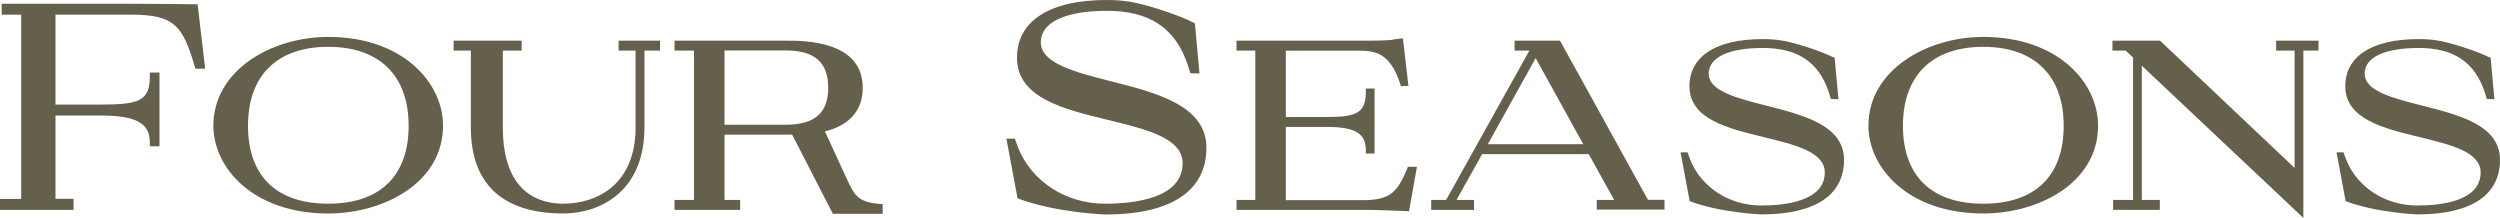 <?xml version="1.0" encoding="UTF-8"?> <svg xmlns="http://www.w3.org/2000/svg" id="_Слой_1" version="1.1" viewBox="0 0 219.45 19.14"><defs><style> .st0 { fill: #65604c; } </style></defs><g id="Page-1"><g id="FS_Brand_Logo2"><g id="Group-25"><g id="Fill-24-Clipped"><path id="Fill-24" class="st0" d="M6.47,18.42H0v-.96h1.86V1.29H.15V.33h11.45c2.43,0,5.71.05,5.75.05v.02l.66,5.63h-.86l-.07-.24c-1.03-3.49-1.76-4.5-5.48-4.5h-6.73v7.89h3.96c3.35,0,4.32-.31,4.32-2.46v-.35h.85v6.47h-.85v-.34c0-1.54-.95-2.36-4.32-2.36h-3.96v7.31h1.59v.96"></path></g></g><path id="Fill-26" class="st0" d="M28.81,4.11c-4.48,0-7.04,2.52-7.04,6.93s2.5,6.84,7.04,6.84,7.06-2.43,7.06-6.84-2.57-6.93-7.06-6.93M28.81,18.74c-6.55,0-10.08-3.97-10.08-7.71,0-4.88,5.13-7.79,10.08-7.79,6.55,0,10.08,4.02,10.08,7.79,0,5-5.19,7.71-10.08,7.71"></path><path id="Fill-27" class="st0" d="M49.4,18.74c-3.68,0-8.07-1.31-8.07-7.55v-6.75h-1.51v-.87h5.97v.87h-1.65v6.75c0,5.82,3.3,6.69,5.27,6.69,3.09,0,6.38-1.76,6.38-6.69v-6.75h-1.49v-.87h3.64v.87h-1.37v6.75c0,5.58-3.85,7.55-7.15,7.55"></path><path id="Fill-28" class="st0" d="M63.6,10.95h5.35c2.56,0,3.75-1.03,3.75-3.25s-1.19-3.27-3.73-3.27h-5.37s0,6.52,0,6.52ZM69.1,11.82h-5.5v5.73h1.37v.87h-5.76v-.87h1.71V4.44h-1.71v-.87h9.76c1.67,0,6.76,0,6.76,4.14,0,1.88-1.05,3.17-3.04,3.75,0,0-1.13.36-3.58.36h-.01Z"></path><path id="Fill-29" class="st0" d="M104.89,2.04l.4,4.41-.8-.02-.23-.74c-1.12-3.32-3.45-4.74-7.11-4.74s-5.79,1.03-5.79,2.75c0,1.87,3,2.63,6.18,3.44,3.92.99,8.36,2.11,8.36,5.83s-2.99,5.86-8.88,5.86c0,0-4.34-.15-7.7-1.42l-.98-5.24h.74l.29.79c1.2,2.99,4.2,4.92,7.64,4.92,2.54,0,6.8-.46,6.8-3.55,0-2.21-3.18-2.98-6.54-3.8-3.93-.95-8-1.94-8-5.47,0-3.22,2.87-5.06,7.87-5.06,1.52,0,2.43.18,3.89.59,0,0,2.5.73,3.86,1.46"></path><path id="Fill-30" class="st0" d="M123.68,18.54h-.07s-2.57-.12-3.98-.12h-11.09v-.87h1.65V4.44h-1.65v-.87h10.74c1.35,0,2.75,0,3.06-.11l.81-.1.48,4.17-.65.04-.07-.21c-.89-2.75-2.24-2.91-3.64-2.91h-6.4v5.82h3.6c2.56,0,3.42-.34,3.42-2.18v-.32h.77v5.71h-.77v-.32c0-1.38-.83-2.02-3.42-2.02h-3.6v6.43h6.76c2.47,0,3.04-.77,3.88-2.73l.07-.2h.8l-.7,3.93"></path><path id="Fill-31" class="st0" d="M130.6,12.66h8.38l-4.18-7.56-4.2,7.56h0ZM140.16,18.42v-.87h1.53l-2.23-4.02h-9.36l-2.25,4.02h1.54v.87h-3.76v-.87h1.31l7.31-13.11h-1.3v-.87h3.98l.09.15,7.64,13.82h1.45v.86h-5.95v.02Z"></path><path id="Fill-32" class="st0" d="M174.09,3.24c-4.96,0-10.08,2.92-10.08,7.79,0,3.74,3.53,7.71,10.08,7.71,4.89,0,10.08-2.7,10.08-7.71,0-3.78-3.53-7.79-10.08-7.79M174.09,17.88c-4.54,0-7.05-2.43-7.05-6.84s2.57-6.93,7.05-6.93,7.06,2.52,7.06,6.93-2.51,6.84-7.06,6.84"></path><polyline id="Fill-33" class="st0" points="185.43 3.57 185.43 4.44 186.59 4.44 187.24 5.05 187.24 17.55 185.49 17.55 185.49 18.42 189.59 18.42 189.59 17.55 188.01 17.55 188.01 5.77 202.03 18.98 202.19 19.14 202.19 4.44 203.52 4.44 203.52 3.57 199.8 3.57 199.8 4.44 201.42 4.44 201.42 14.74 189.63 3.59 189.6 3.57 185.43 3.57"></polyline><path id="Fill-34" class="st0" d="M77.47,17.91c-2.26-.08-2.5-.93-3.07-2.06l-2.05-4.45h-3.03l3.79,7.37h4.37v-.86"></path><path id="Fill-35" class="st0" d="M161.05,5.11l.33,3.6-.66-.02-.19-.61c-.92-2.71-2.81-3.87-5.81-3.87s-4.73.84-4.73,2.25c0,1.53,2.45,2.15,5.05,2.81,3.2.81,6.83,1.72,6.83,4.76s-2.44,4.79-7.26,4.79c0,0-3.55-.13-6.29-1.16l-.8-4.29h.61l.24.65c.98,2.44,3.44,4.02,6.25,4.02,2.07,0,5.56-.38,5.56-2.9,0-1.8-2.6-2.43-5.34-3.1-3.21-.78-6.54-1.59-6.54-4.47,0-2.63,2.34-4.14,6.43-4.14,1.24,0,1.99.15,3.18.48,0,0,2.05.6,3.16,1.19"></path><path id="Fill-36" class="st0" d="M218.63,5.11l.33,3.6-.66-.02-.19-.61c-.92-2.71-2.81-3.87-5.81-3.87s-4.73.84-4.73,2.25c0,1.53,2.45,2.15,5.05,2.81,3.21.81,6.83,1.72,6.83,4.76s-2.44,4.79-7.26,4.79c0,0-3.54-.13-6.29-1.16l-.8-4.29h.61l.24.65c.98,2.44,3.44,4.02,6.24,4.02,2.07,0,5.56-.38,5.56-2.9,0-1.8-2.6-2.43-5.34-3.1-3.21-.78-6.54-1.59-6.54-4.47,0-2.63,2.34-4.14,6.43-4.14,1.24,0,1.99.15,3.18.48,0,0,2.05.6,3.16,1.19"></path></g></g></svg> 